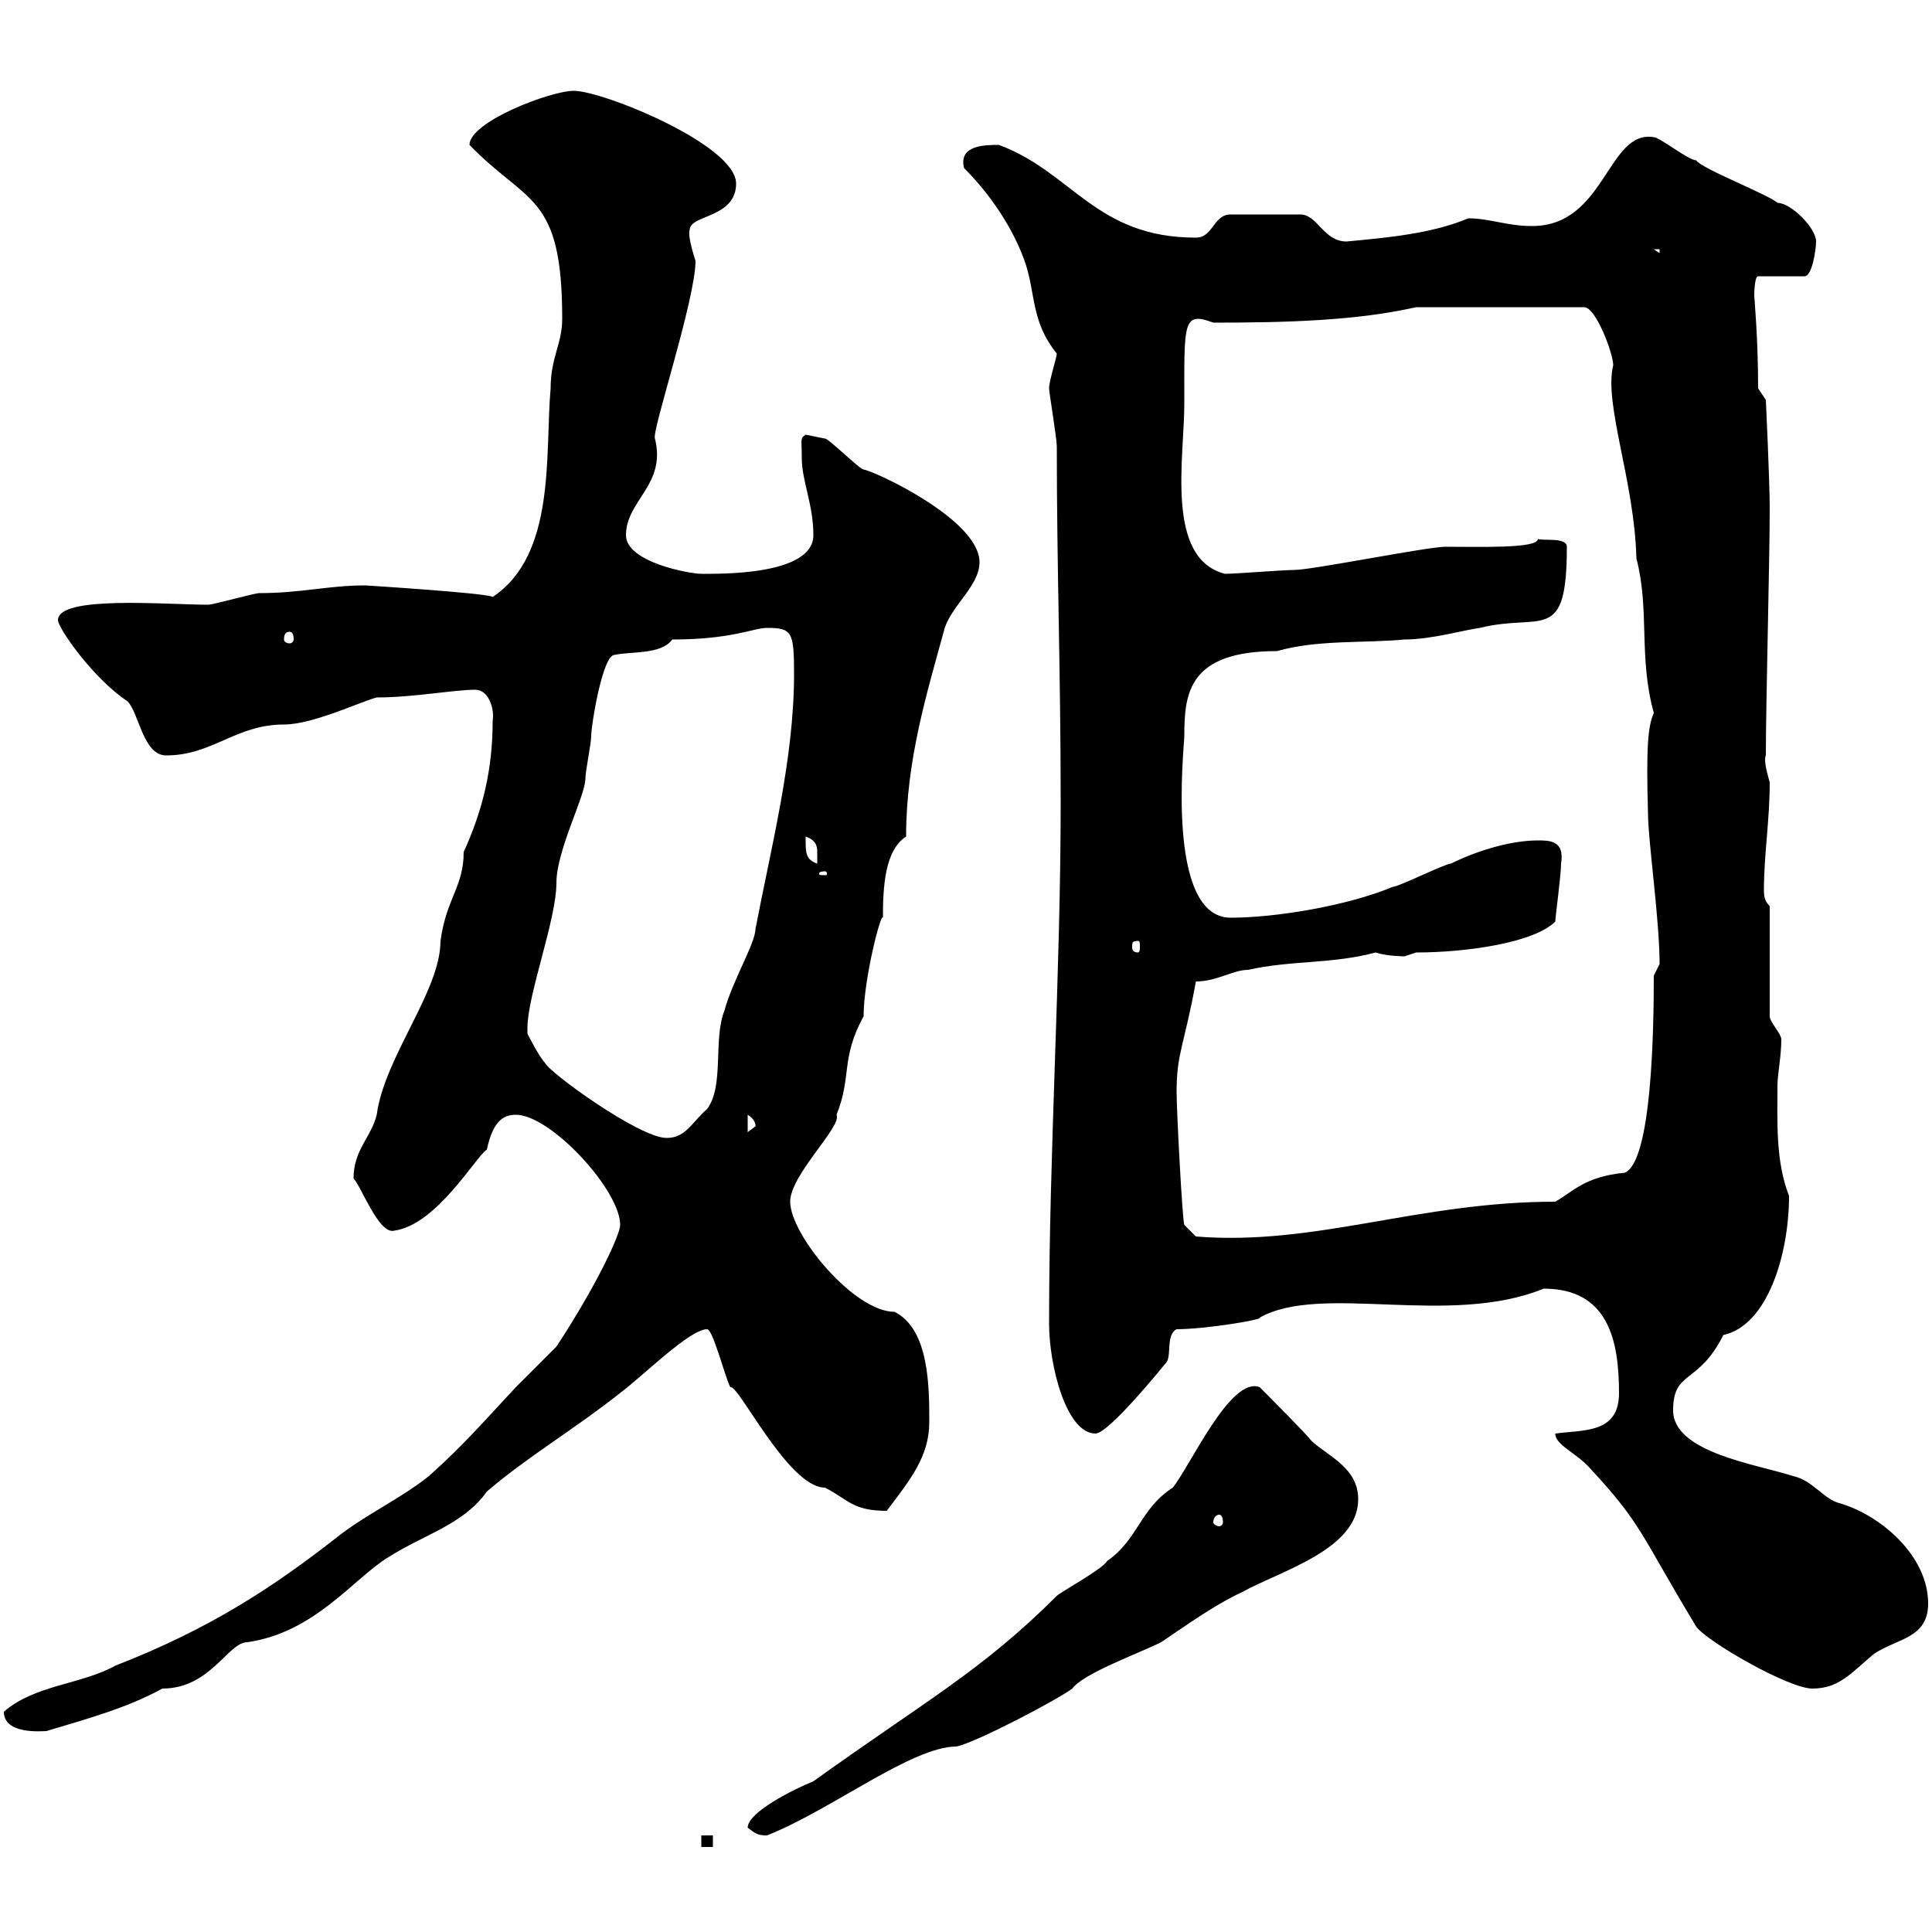 <svg xmlns="http://www.w3.org/2000/svg" xmlns:xlink="http://www.w3.org/1999/xlink" width="300" height="300"><path d="M108.90 285L108.90 286.80L110.70 286.80L110.70 285ZM116.10 283.80C117.30 284.70 117.60 285 119.10 285C129 281.10 141.60 271.20 148.50 271.20C151.50 270.60 164.10 264 166.50 262.20C168.30 259.80 176.70 256.80 180.30 255C183.90 252.60 188.40 249.30 192.90 247.20C198.90 243.90 210.90 240.60 210.90 232.80C210.90 228 206.40 226.20 203.70 223.80C202.80 222.60 196.50 216.30 195.60 215.40C191.10 213.60 184.80 227.70 182.10 231C177 234.30 176.70 239.10 171.90 242.40C171.30 243.60 164.70 247.20 164.10 247.80C152.40 259.50 143.40 264.30 126.30 276.60C123.30 277.80 116.10 281.40 116.10 283.80ZM0.60 265.80C0.60 269.40 6.60 268.80 7.20 268.80C13.20 267 19.80 265.20 25.20 262.20C32.70 262.20 35.40 255 38.40 255C48.90 253.50 54.90 245.10 60.30 241.80C66 238.20 72 236.70 75.60 231.60C81.90 226.20 89.10 222 96.30 216.30C99.90 213.60 107.10 206.40 109.80 206.40C110.70 206.40 112.50 213.60 113.40 215.40C114.60 214.80 122.40 231 128.10 231C131.70 232.80 132.30 234.60 137.70 234.60C141.30 229.80 144.30 226.20 144.30 220.80C144.30 215.40 144.30 206.40 138.90 203.70C132.60 203.70 122.70 191.70 122.70 186.60C122.70 182.40 130.80 174.90 129.90 173.10C132.30 167.10 130.50 164.40 134.10 157.80C134.10 152.10 136.80 141.60 137.10 142.50C137.10 137.70 137.40 132 140.70 129.90C140.70 117.90 144 107.40 146.70 97.50C147.90 93.90 152.10 90.90 152.10 87.30C152.10 80.70 135.90 73.20 134.10 72.90C133.50 72.90 128.70 68.10 128.10 68.10C128.10 68.10 125.10 67.50 125.10 67.50C124.20 68.10 124.50 68.10 124.50 71.10C124.50 74.70 126.30 78.30 126.30 83.10C126.30 89.40 111.60 89.10 108.90 89.10C107.10 89.10 97.20 87.30 97.20 83.10C97.20 77.70 103.50 75.30 101.70 68.10C101.10 67.20 108 46.50 108 40.50C107.40 38.70 106.80 36.30 107.10 35.70C107.10 33.30 114.30 33.90 114.30 28.50C114.30 22.50 93.60 14.10 89.10 14.10C85.50 14.10 72.90 18.90 72.90 22.50C81.90 31.80 87.30 30 87.30 49.50C87.30 53.40 85.50 55.50 85.50 60.30C84.60 70.50 86.40 86.10 76.50 92.70C75.90 92.10 56.70 90.90 56.70 90.90C51 90.90 46.80 92.10 40.20 92.10C39.60 92.10 33 93.90 32.40 93.90C25.80 93.90 9 92.40 9 96.30C9 97.50 14.40 105.30 19.80 108.90C21.60 110.70 22.20 117.30 25.80 117.30C33 117.30 36.60 112.50 44.10 112.50C48.60 112.50 56.10 108.90 58.50 108.30C64.20 108.30 70.50 107.10 73.80 107.10C75.90 107.10 76.80 110.10 76.50 111.90C76.50 119.40 75 125.70 72 132.30C72 137.70 69.30 139.50 68.40 146.10C68.40 153.90 59.70 164.10 58.50 173.10C57.60 176.70 54.90 178.50 54.90 183C56.10 184.20 58.80 191.70 61.20 191.10C67.80 190.20 73.80 179.70 75.60 178.50C76.50 174.30 78 173.10 80.10 173.10C85.50 173.10 96.30 184.80 96.30 190.20C96.30 191.70 92.70 199.50 86.40 209.10C85.50 210 81 214.50 80.10 215.40C75.60 220.20 72 224.40 66.60 229.20C62.10 232.80 56.70 235.20 52.20 238.80C42.60 246.30 32.70 252.90 18 258.60C12.60 261.60 5.40 261.60 0.60 265.80ZM241.50 222.60C241.50 224.40 244.80 225.60 246.90 228C255 236.70 254.70 238.20 263.40 252.60C265.20 255 277.80 262.20 281.40 262.20C285.60 262.20 287.40 259.80 291 256.80C294.60 254.40 299.40 254.40 299.40 249C299.40 241.50 291.90 235.20 285.60 233.40C283.20 232.80 281.40 229.80 278.40 229.20C273 227.40 259.80 225.60 259.80 219C259.80 212.70 263.70 215.10 267.60 207.30C274.50 205.80 277.80 194.70 277.80 185.70C275.70 180.30 276 174.30 276 168.60C276 166.80 276.60 164.10 276.60 161.40C276.60 160.50 274.80 158.70 274.80 157.80L274.80 140.70C274.20 140.10 273.90 139.50 273.90 138.30C273.90 132.60 274.80 127.50 274.80 121.50C274.20 119.40 273.90 117.90 274.20 117.30C274.20 109.20 274.80 87 274.80 78.90C274.80 74.70 274.20 62.10 274.20 62.10L273 60.30C273 52.50 272.40 46.20 272.40 45.90C272.40 45.90 272.40 42.90 273 42.90L280.20 42.90C281.40 42.90 282 38.70 282 37.50C282 35.40 278.10 31.50 276 31.50C274.80 30.30 264 26.10 263.40 24.90C262.20 24.90 257.70 21.30 256.80 21.30C249.60 20.10 249.30 35.10 237.90 35.10C234 35.10 231.30 33.90 228 33.90C222.30 36.30 215.40 36.90 209.10 37.50C205.50 37.50 204.60 33.30 201.90 33.30L191.10 33.30C188.40 33.30 188.40 36.90 185.70 36.90C170.10 36.90 166.50 26.70 155.10 22.50C153 22.50 148.80 22.50 149.70 26.10C153.90 30.30 157.50 35.70 159.30 41.10C160.80 45.90 160.20 50.10 164.10 54.90C164.10 55.50 162.90 59.10 162.90 60.30C162.90 60.90 164.10 68.10 164.10 69.30C164.10 88.50 164.70 104.10 164.70 124.50C164.70 151.50 162.90 178.50 162.90 205.50C162.90 212.10 165.60 222.60 170.10 222.60C172.20 222.60 180.90 211.80 180.90 211.80C182.10 210.90 180.90 207.30 182.70 206.40C187.20 206.40 196.20 204.90 195.60 204.60C205.20 199.20 225 206.10 239.70 200.10C249.60 200.10 251.40 207.90 251.40 216.30C251.40 222.60 246 222 241.50 222.60ZM189.30 235.20C189.60 235.20 189.90 235.50 189.90 236.40C189.90 236.70 189.60 237 189.30 237C189 237 188.40 236.70 188.40 236.40C188.40 235.50 189 235.20 189.30 235.20ZM182.70 169.50C182.70 163.50 183.90 162.30 185.70 152.40C189 152.40 191.40 150.60 193.80 150.60C200.40 149.10 207 149.70 213.60 147.90C215.40 148.50 218.10 148.50 218.10 148.50C218.10 148.50 219.90 147.90 219.90 147.90C227.70 147.90 238.20 146.40 241.50 143.10C241.50 142.50 242.40 135.90 242.40 134.10C243 130.50 240.60 130.50 238.80 130.50C234.30 130.50 228.90 132.30 225.30 134.10C224.40 134.10 217.20 137.70 216.30 137.70C209.10 140.70 198 142.50 191.10 142.50C180.90 142.50 183.90 115.80 183.90 114.30C183.90 107.70 184.50 101.10 198.30 101.10C204.60 99.30 211.80 99.90 218.10 99.30C222.30 99.30 227.40 97.80 229.80 97.50C239.40 95.10 243.30 100.20 243.30 84.90C243.30 83.40 239.70 84 238.80 83.70C238.80 85.20 229.80 84.90 224.40 84.90C221.70 84.90 203.70 88.50 201 88.50C199.20 88.50 192 89.10 190.20 89.10C180.90 86.70 183.90 71.10 183.90 62.70C183.90 50.10 183.60 48.30 188.40 50.10C199.80 50.10 210.60 49.80 219.90 47.70L246 47.70C247.80 47.70 250.50 54.90 250.50 56.70C249 62.70 253.80 74.70 254.10 86.70C256.20 94.80 254.40 102 256.80 110.70C255.90 112.80 255.60 115.80 255.90 126.30C255.90 130.50 257.70 142.80 257.70 149.70C257.70 149.70 256.80 151.50 256.80 151.50C256.80 159.90 256.50 180.30 252.30 182.10C246 182.70 244.20 185.10 241.50 186.60C220.20 186.60 204.30 193.50 185.70 192L183.90 190.20C183.60 189.60 182.70 172.50 182.70 169.50ZM81.90 159.60C81.90 154.50 86.40 142.80 86.40 137.10C86.40 132 90.90 123.60 90.90 120.90C90.90 119.70 91.80 115.50 91.80 114.30C91.80 112.50 93.60 101.70 95.40 101.70C98.10 101.10 102.60 101.70 104.40 99.30C113.70 99.30 117 97.50 119.10 97.50C123 97.50 123.30 98.10 123.30 104.70C123.30 117.90 119.70 131.70 117.30 144.30C117.30 146.40 113.70 152.40 112.50 156.90C110.70 161.40 112.50 168.60 109.80 172.20C107.40 174.30 106.50 176.70 103.50 176.70C99.30 176.70 85.20 166.50 84.60 165C83.70 164.10 81.90 160.50 81.90 160.50C81.90 160.50 81.90 159.60 81.90 159.60ZM116.10 173.10C117.60 174 117.30 175.20 117.30 174.90C117.30 174.90 116.10 175.80 116.10 175.80ZM176.70 146.10C177 146.10 177 146.40 177 147C177 147.30 177 147.90 176.70 147.90C175.80 147.90 175.80 147.30 175.80 147C175.80 146.40 175.80 146.10 176.70 146.10ZM128.10 135.30C128.40 135.30 128.40 135.60 128.40 135.60C128.40 135.90 128.40 135.90 128.10 135.90C127.20 135.90 127.20 135.90 127.20 135.60C127.20 135.60 127.20 135.30 128.10 135.30ZM125.10 130.50C125.10 130.50 125.10 129.90 125.10 129.90C126.90 130.50 126.90 131.70 126.90 132.30C126.90 133.50 126.90 134.10 126.90 134.10C125.10 133.50 125.10 132.30 125.10 130.50ZM45 98.10C45.30 98.10 45.60 98.40 45.60 99.30C45.60 99.60 45.30 99.90 45 99.90C44.40 99.90 44.10 99.60 44.10 99.30C44.10 98.40 44.40 98.10 45 98.10ZM256.80 38.70L257.70 38.70L257.70 39.30Z"/></svg>